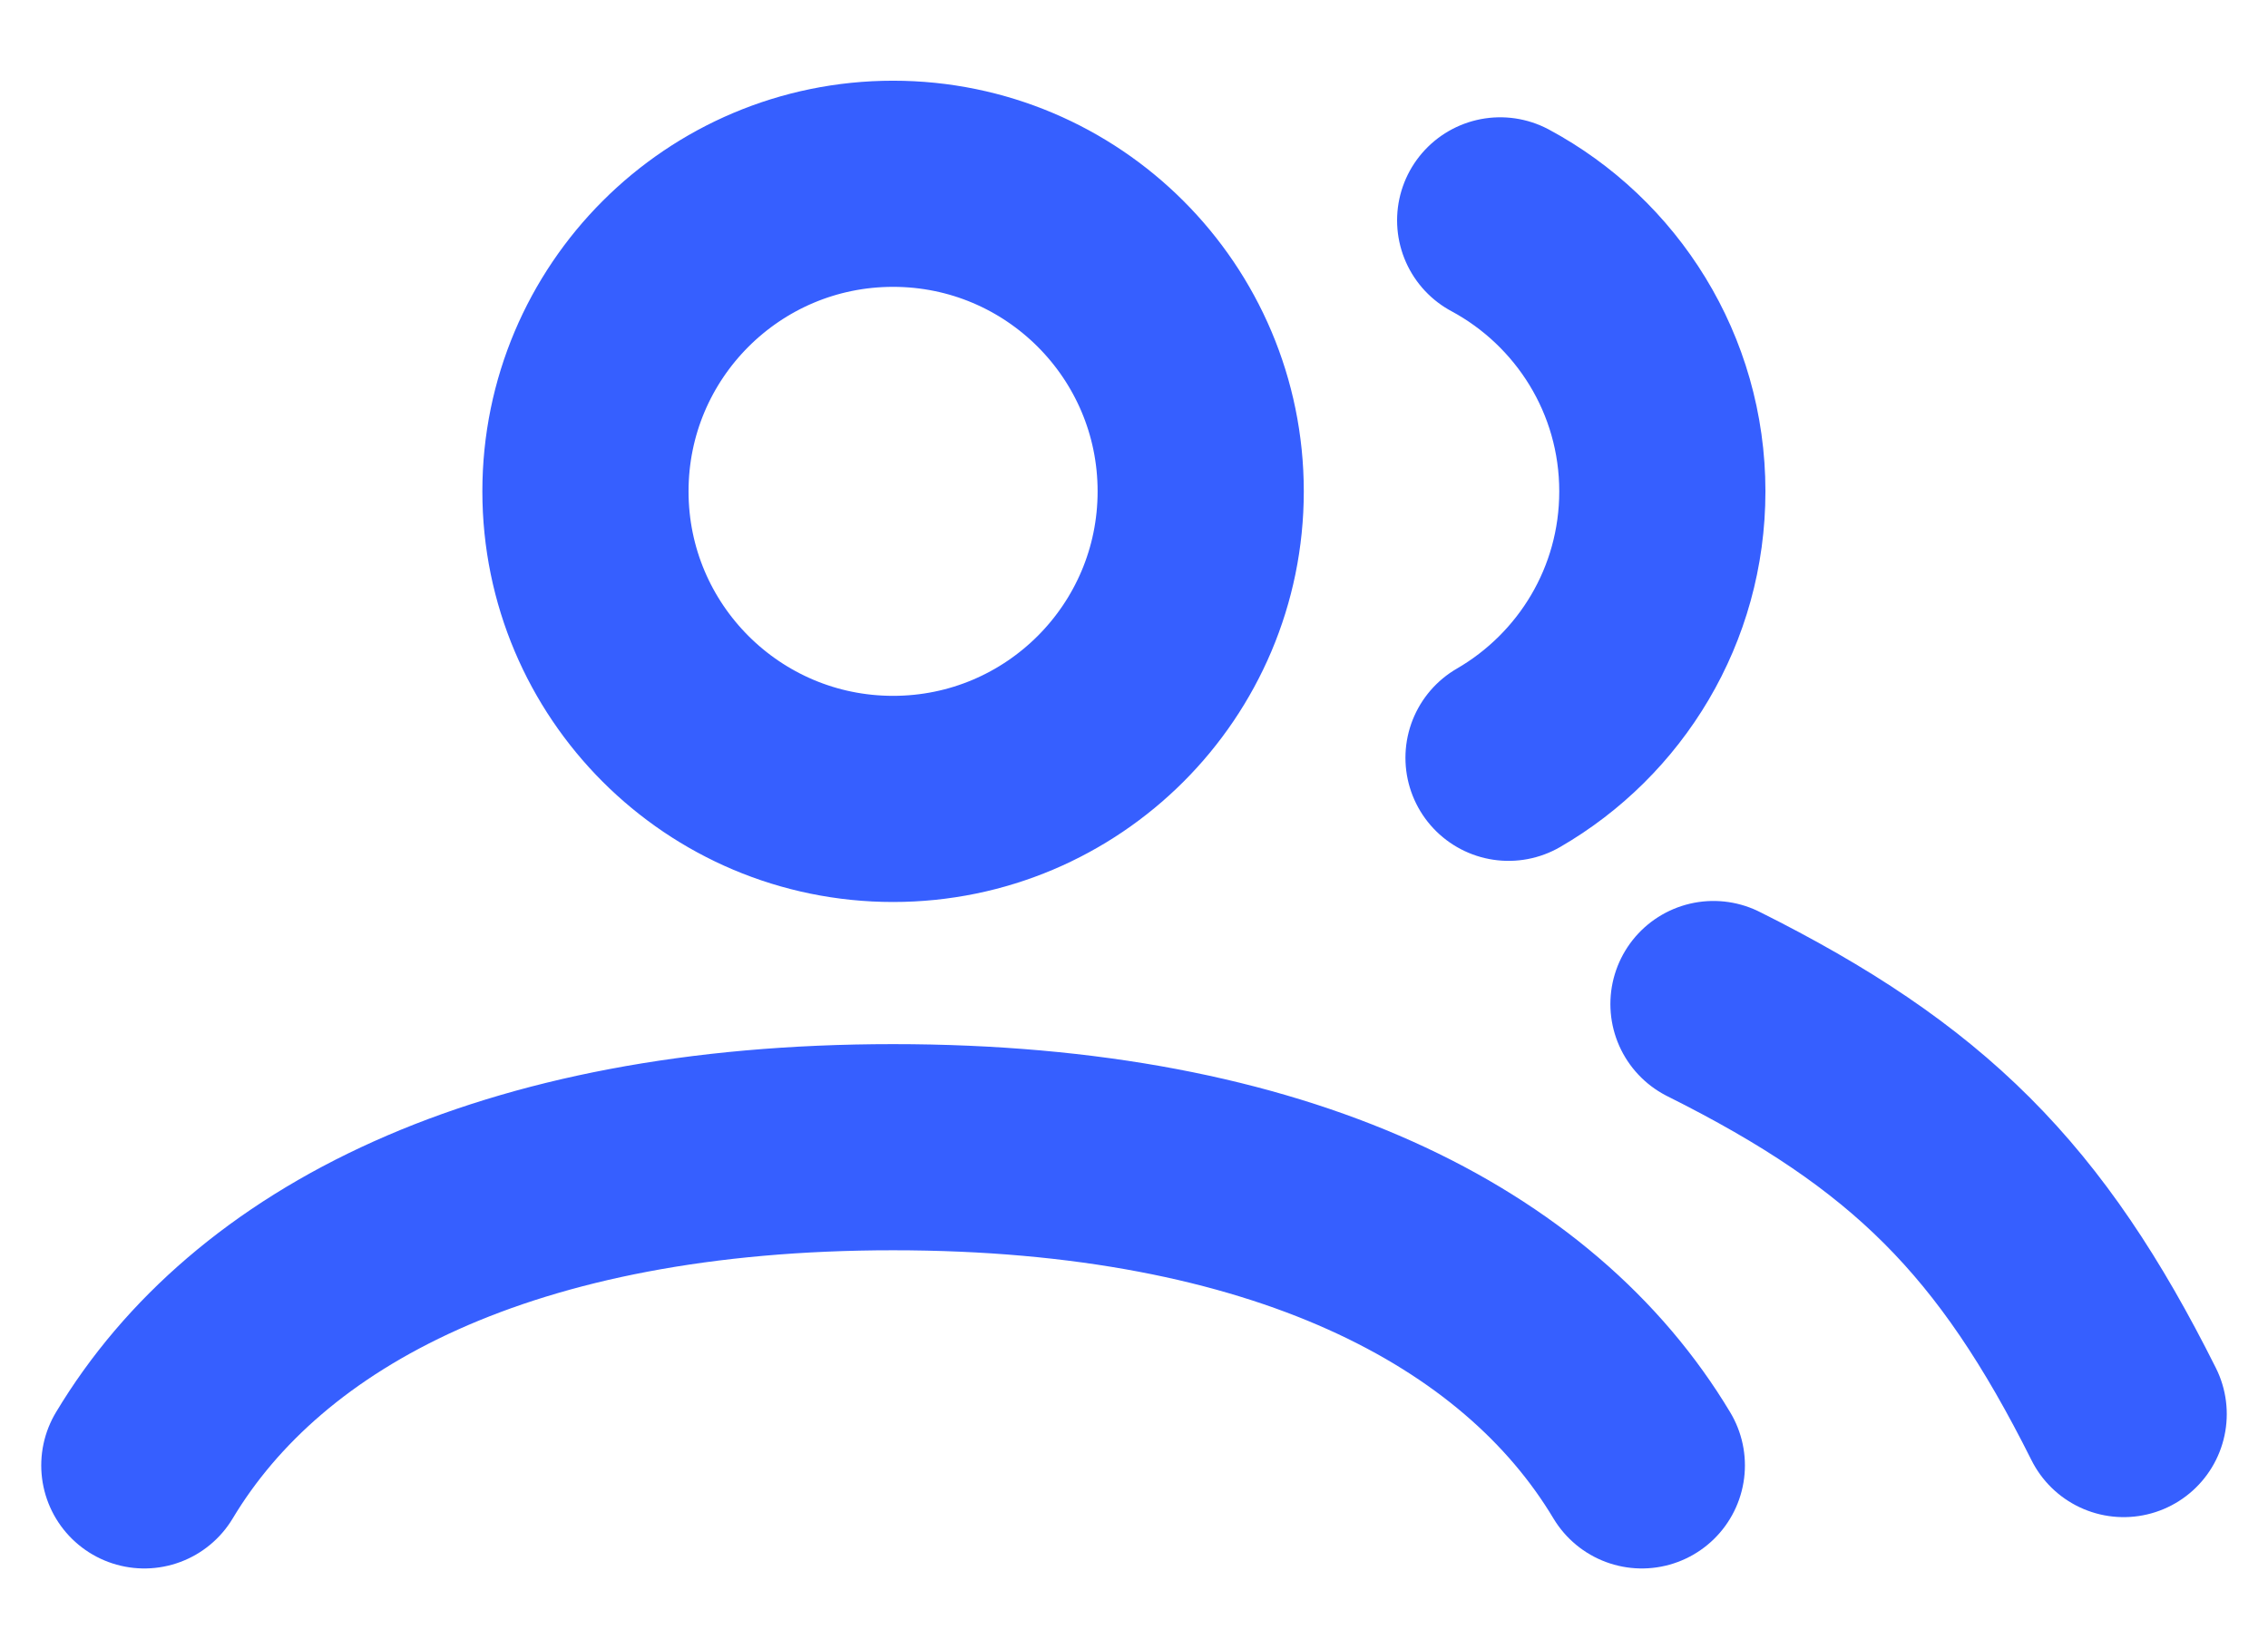 <svg width="22" height="16" viewBox="0 0 22 16" fill="none" xmlns="http://www.w3.org/2000/svg">
<path d="M1.4 14.217C2.499 12.384 4.907 11.13 8.663 11.13C12.42 11.13 14.828 12.384 15.926 14.217M16.621 9.741C18.611 10.735 19.605 11.73 20.6 13.719M14.552 2.138C15.488 2.641 16.125 3.63 16.125 4.767C16.125 5.872 15.525 6.836 14.633 7.352M11.647 4.767C11.647 6.415 10.311 7.751 8.663 7.751C7.015 7.751 5.679 6.415 5.679 4.767C5.679 3.119 7.015 1.783 8.663 1.783C10.311 1.783 11.647 3.119 11.647 4.767Z" stroke="#365FFF" stroke-width="2" stroke-linecap="round"/>
</svg>
